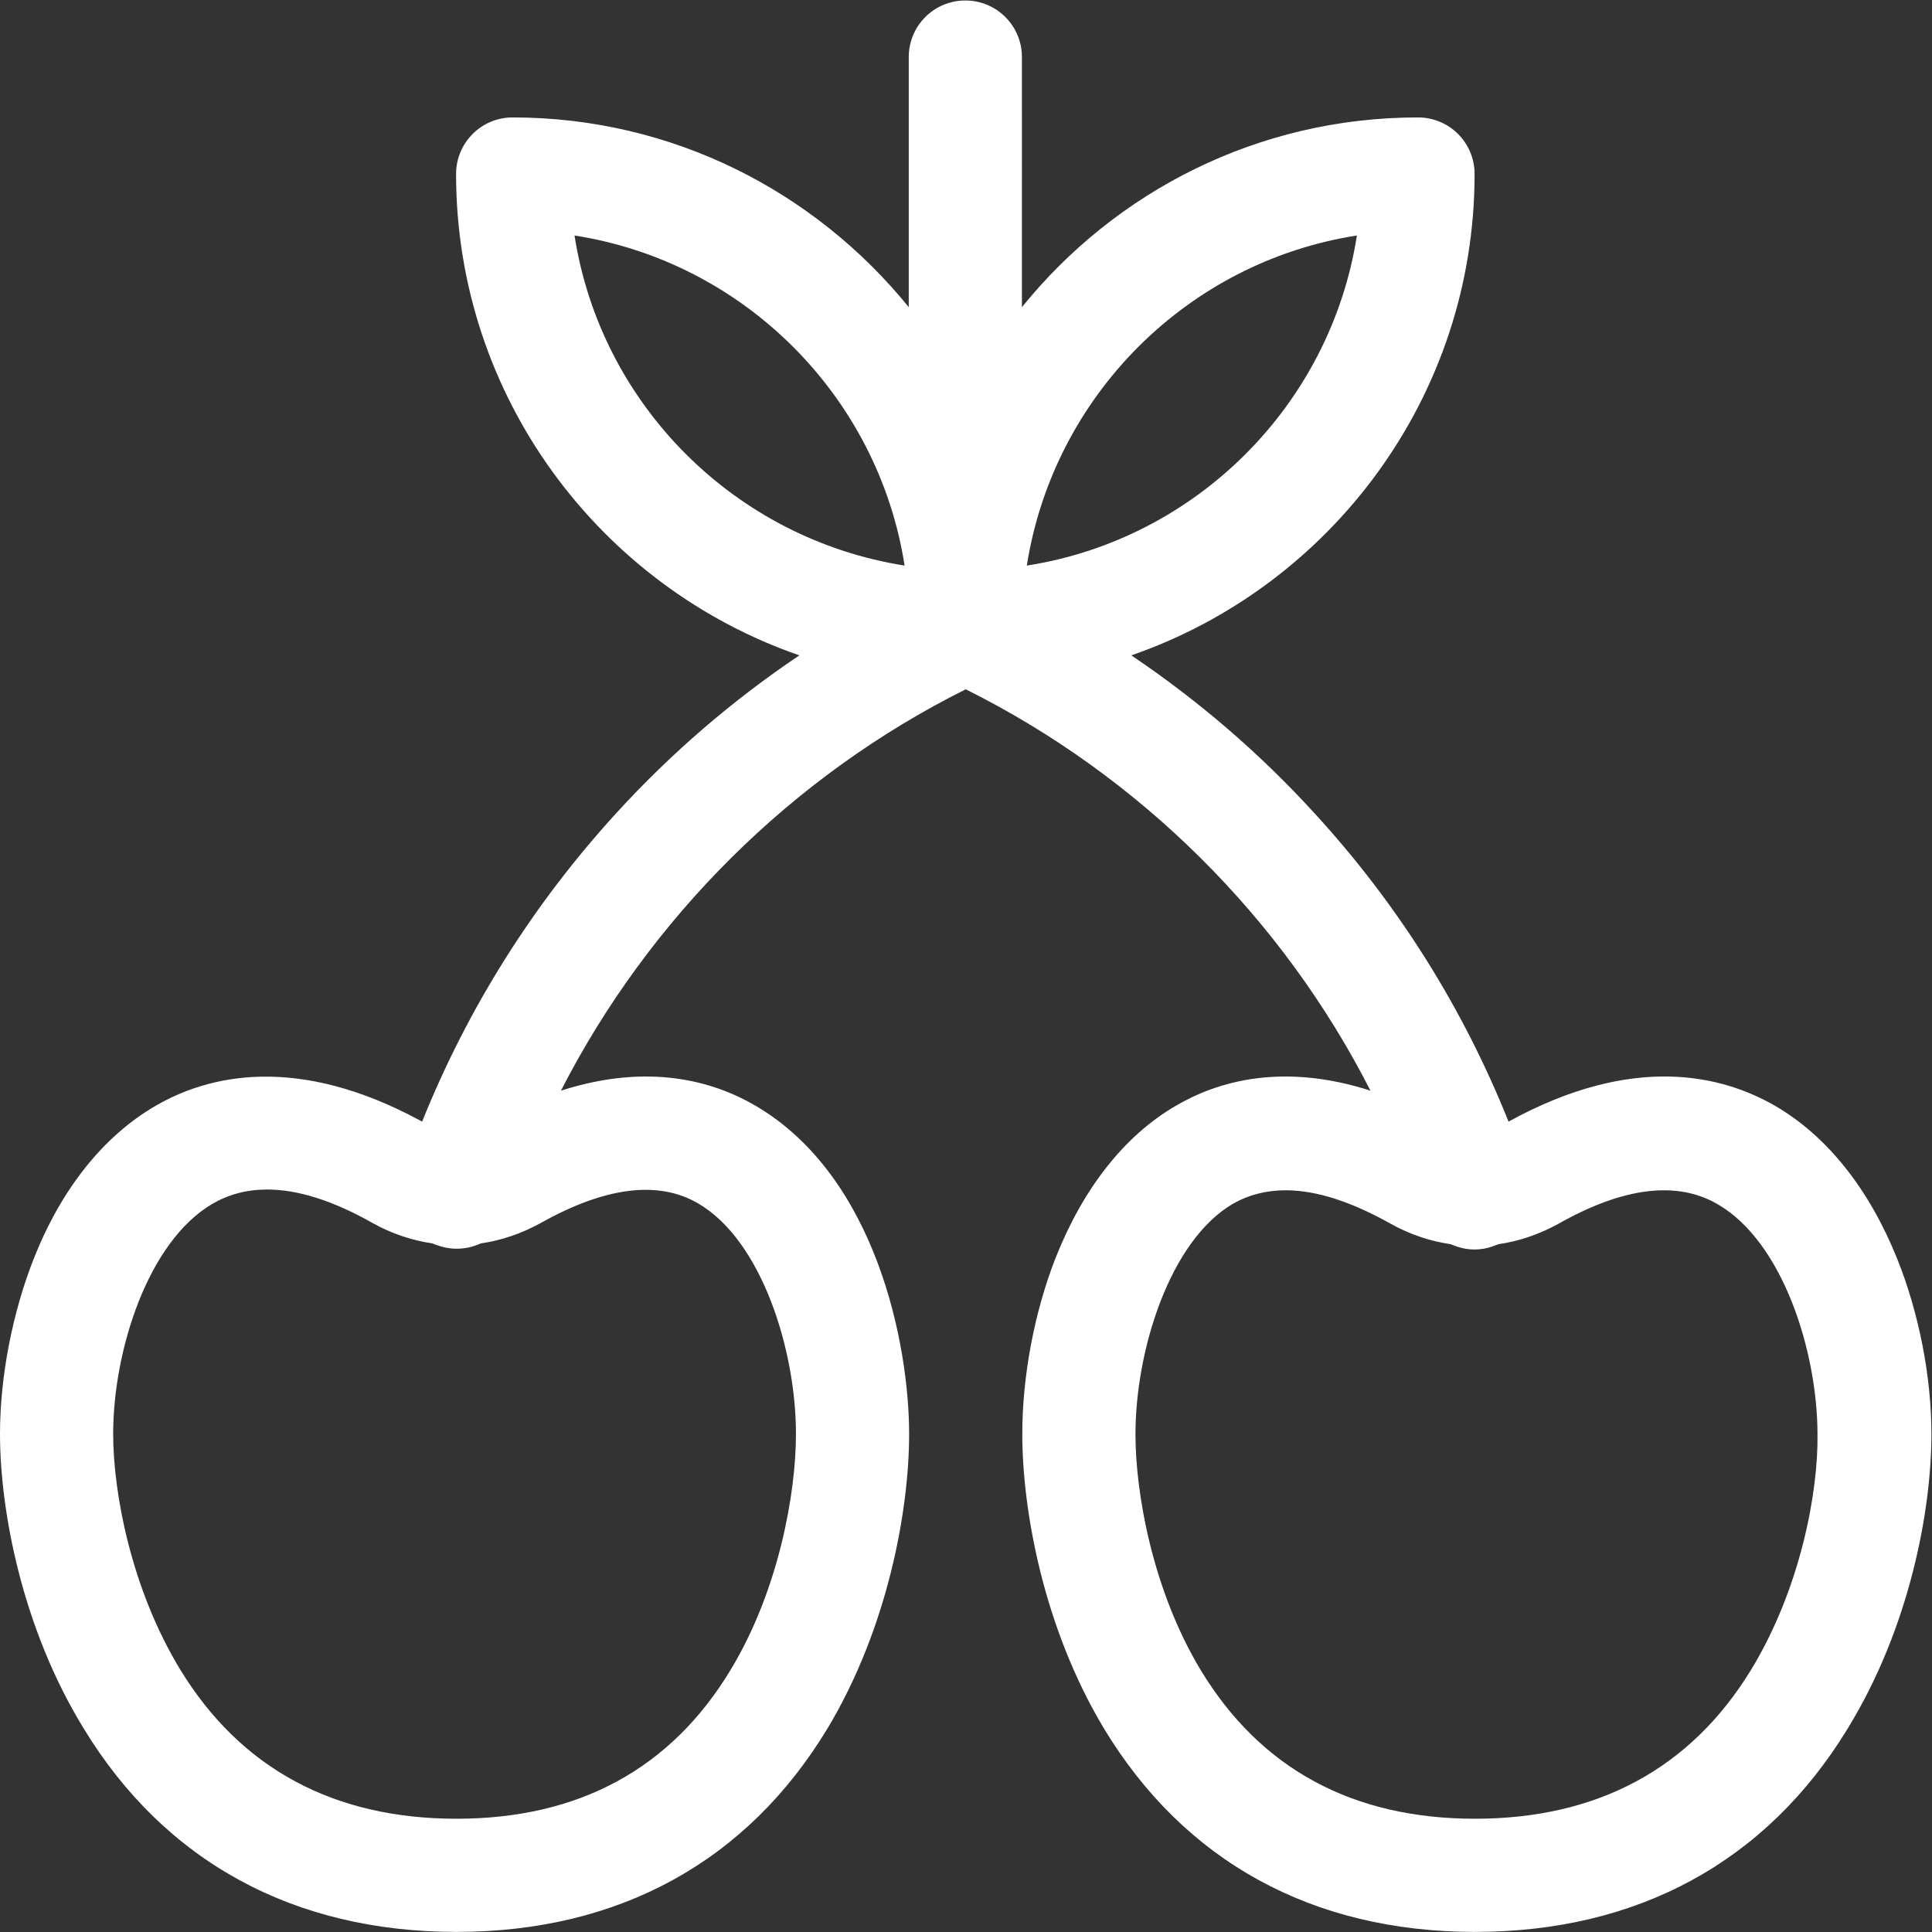 <?xml version="1.0" encoding="utf-8"?>
<!-- Generator: Adobe Illustrator 24.0.1, SVG Export Plug-In . SVG Version: 6.00 Build 0)  -->
<svg version="1.1" id="svg1059" xmlns:svg="http://www.w3.org/2000/svg"
	 xmlns="http://www.w3.org/2000/svg" xmlns:xlink="http://www.w3.org/1999/xlink" x="0px" y="0px" viewBox="0 0 682.7 682.7"
	 style="enable-background:new 0 0 682.7 682.7;" xml:space="preserve">
<rect x="0" y="0" width="682.7" height="682.7" fill="#333333" stroke="none"/>
<style type="text/css">
	.st0{clip-path:url(#SVGID_2_);fill:#FFFFFF;}
</style>
<g id="g1065" transform="matrix(1.333,0,0,-1.333,0,682.667)">
	<g id="g1067">
		<g>
			<defs>
				<rect id="SVGID_1_" x="-85.3" y="-85.3" width="682.7" height="682.7"/>
			</defs>
			<clipPath id="SVGID_2_">
				<use xlink:href="#SVGID_1_"  style="overflow:visible;"/>
			</clipPath>
			<path class="st0" d="M502.9,178.5c-7.4,18.4-18.5,32.4-32.2,40.4c-14.1,8.2-37.7,14.1-70.8-4.1c-12.1,30.2-29.3,57.6-51.4,81.7
				c-14.6,16-30.8,29.9-48.6,41.9c52.9,18.3,91,68.6,91,127.6c0,8.3-6.7,15-15,15c-42.4,0-80.2-19.6-105-50.3V497
				c0,8.3-6.7,15-15,15c-8.3,0-15-6.7-15-15v-66.3c-24.8,30.6-62.6,50.3-105,50.3c-8.3,0-15-6.7-15-15c0-59,38.1-109.3,91-127.6
				c-17.7-11.9-34-25.9-48.6-41.9c-22-24.1-39.3-51.6-51.4-81.7c-33.1,18.1-56.8,12.3-70.8,4.1c-13.7-8-24.8-21.9-32.1-40.3
				C3.3,164.2,0,147.2,0,132c0-20.2,5.8-51.4,22.2-78.1C43.7,18.6,77.9,0,121,0c43.1,0,77.1,18.7,98.4,54
				c15.9,26.5,21.6,57.7,21.6,78c0,23.5-8.6,68.2-40.7,87c-11.1,6.5-28.3,11.5-51.6,4c23.4,45.7,61.2,83.4,107.3,106.4
				c46.2-23,84-60.7,107.3-106.4c-23.3,7.5-40.5,2.5-51.6-4c-13.6-7.9-24.6-21.9-31.9-40.4c-5.6-14.3-8.8-31.3-8.8-46.6
				c0-20.4,5.7-51.5,21.6-78C313.9,18.7,347.9,0,391,0c43.1,0,77.3,18.6,98.8,53.9C506.2,80.6,512,111.7,512,132
				C512,147.1,508.7,164.1,502.9,178.5z M185.1,193.1c16.8-9.8,25.9-38.8,25.9-61.1c0-15.6-4.5-41.3-17.3-62.5
				C177.9,43.3,153.5,30,121,30c-32.5,0-57.2,13.3-73.2,39.5C34.7,91,30,116.6,30,132c0,22.1,9.2,51,26.3,61
				c4.3,2.5,9.1,3.8,14.5,3.8c8.2,0,17.6-3,28-8.9c0,0,0,0,0,0c5-2.8,10.4-4.6,15.9-5.4c0.4-0.2,0.9-0.4,1.3-0.5
				c3.9-1.4,7.9-1.1,11.4,0.5c5.5,0.8,10.8,2.6,15.9,5.4C160.4,197.5,174.5,199.3,185.1,193.1z M359.7,449.7
				c-7-44.9-42.6-80.5-87.5-87.5C279.3,407.2,314.8,442.7,359.7,449.7z M152.3,449.7c44.9-7,80.5-42.6,87.5-87.5
				C194.8,369.3,159.3,404.8,152.3,449.7z M464.2,69.5C448.2,43.3,423.5,30,391,30c-32.5,0-56.9,13.3-72.7,39.4
				c-12.8,21.2-17.3,47-17.3,62.5c0,22.3,9.1,51.3,25.8,61.1c4.2,2.4,8.9,3.6,14,3.6c8.1,0,17.4-3,27.9-8.9h0
				c5-2.8,10.4-4.6,15.9-5.4c2-0.9,4.1-1.4,6.3-1.4c1.7,0,3.4,0.3,5,0.9c0.4,0.2,0.9,0.3,1.3,0.5c5.5,0.8,10.8,2.6,15.9,5.4
				c17.3,9.8,31.6,11.5,42.4,5.1c17.1-10,26.3-38.9,26.3-61C482,116.6,477.3,91,464.2,69.5z"/>
		</g>
	</g>
</g>
</svg>
